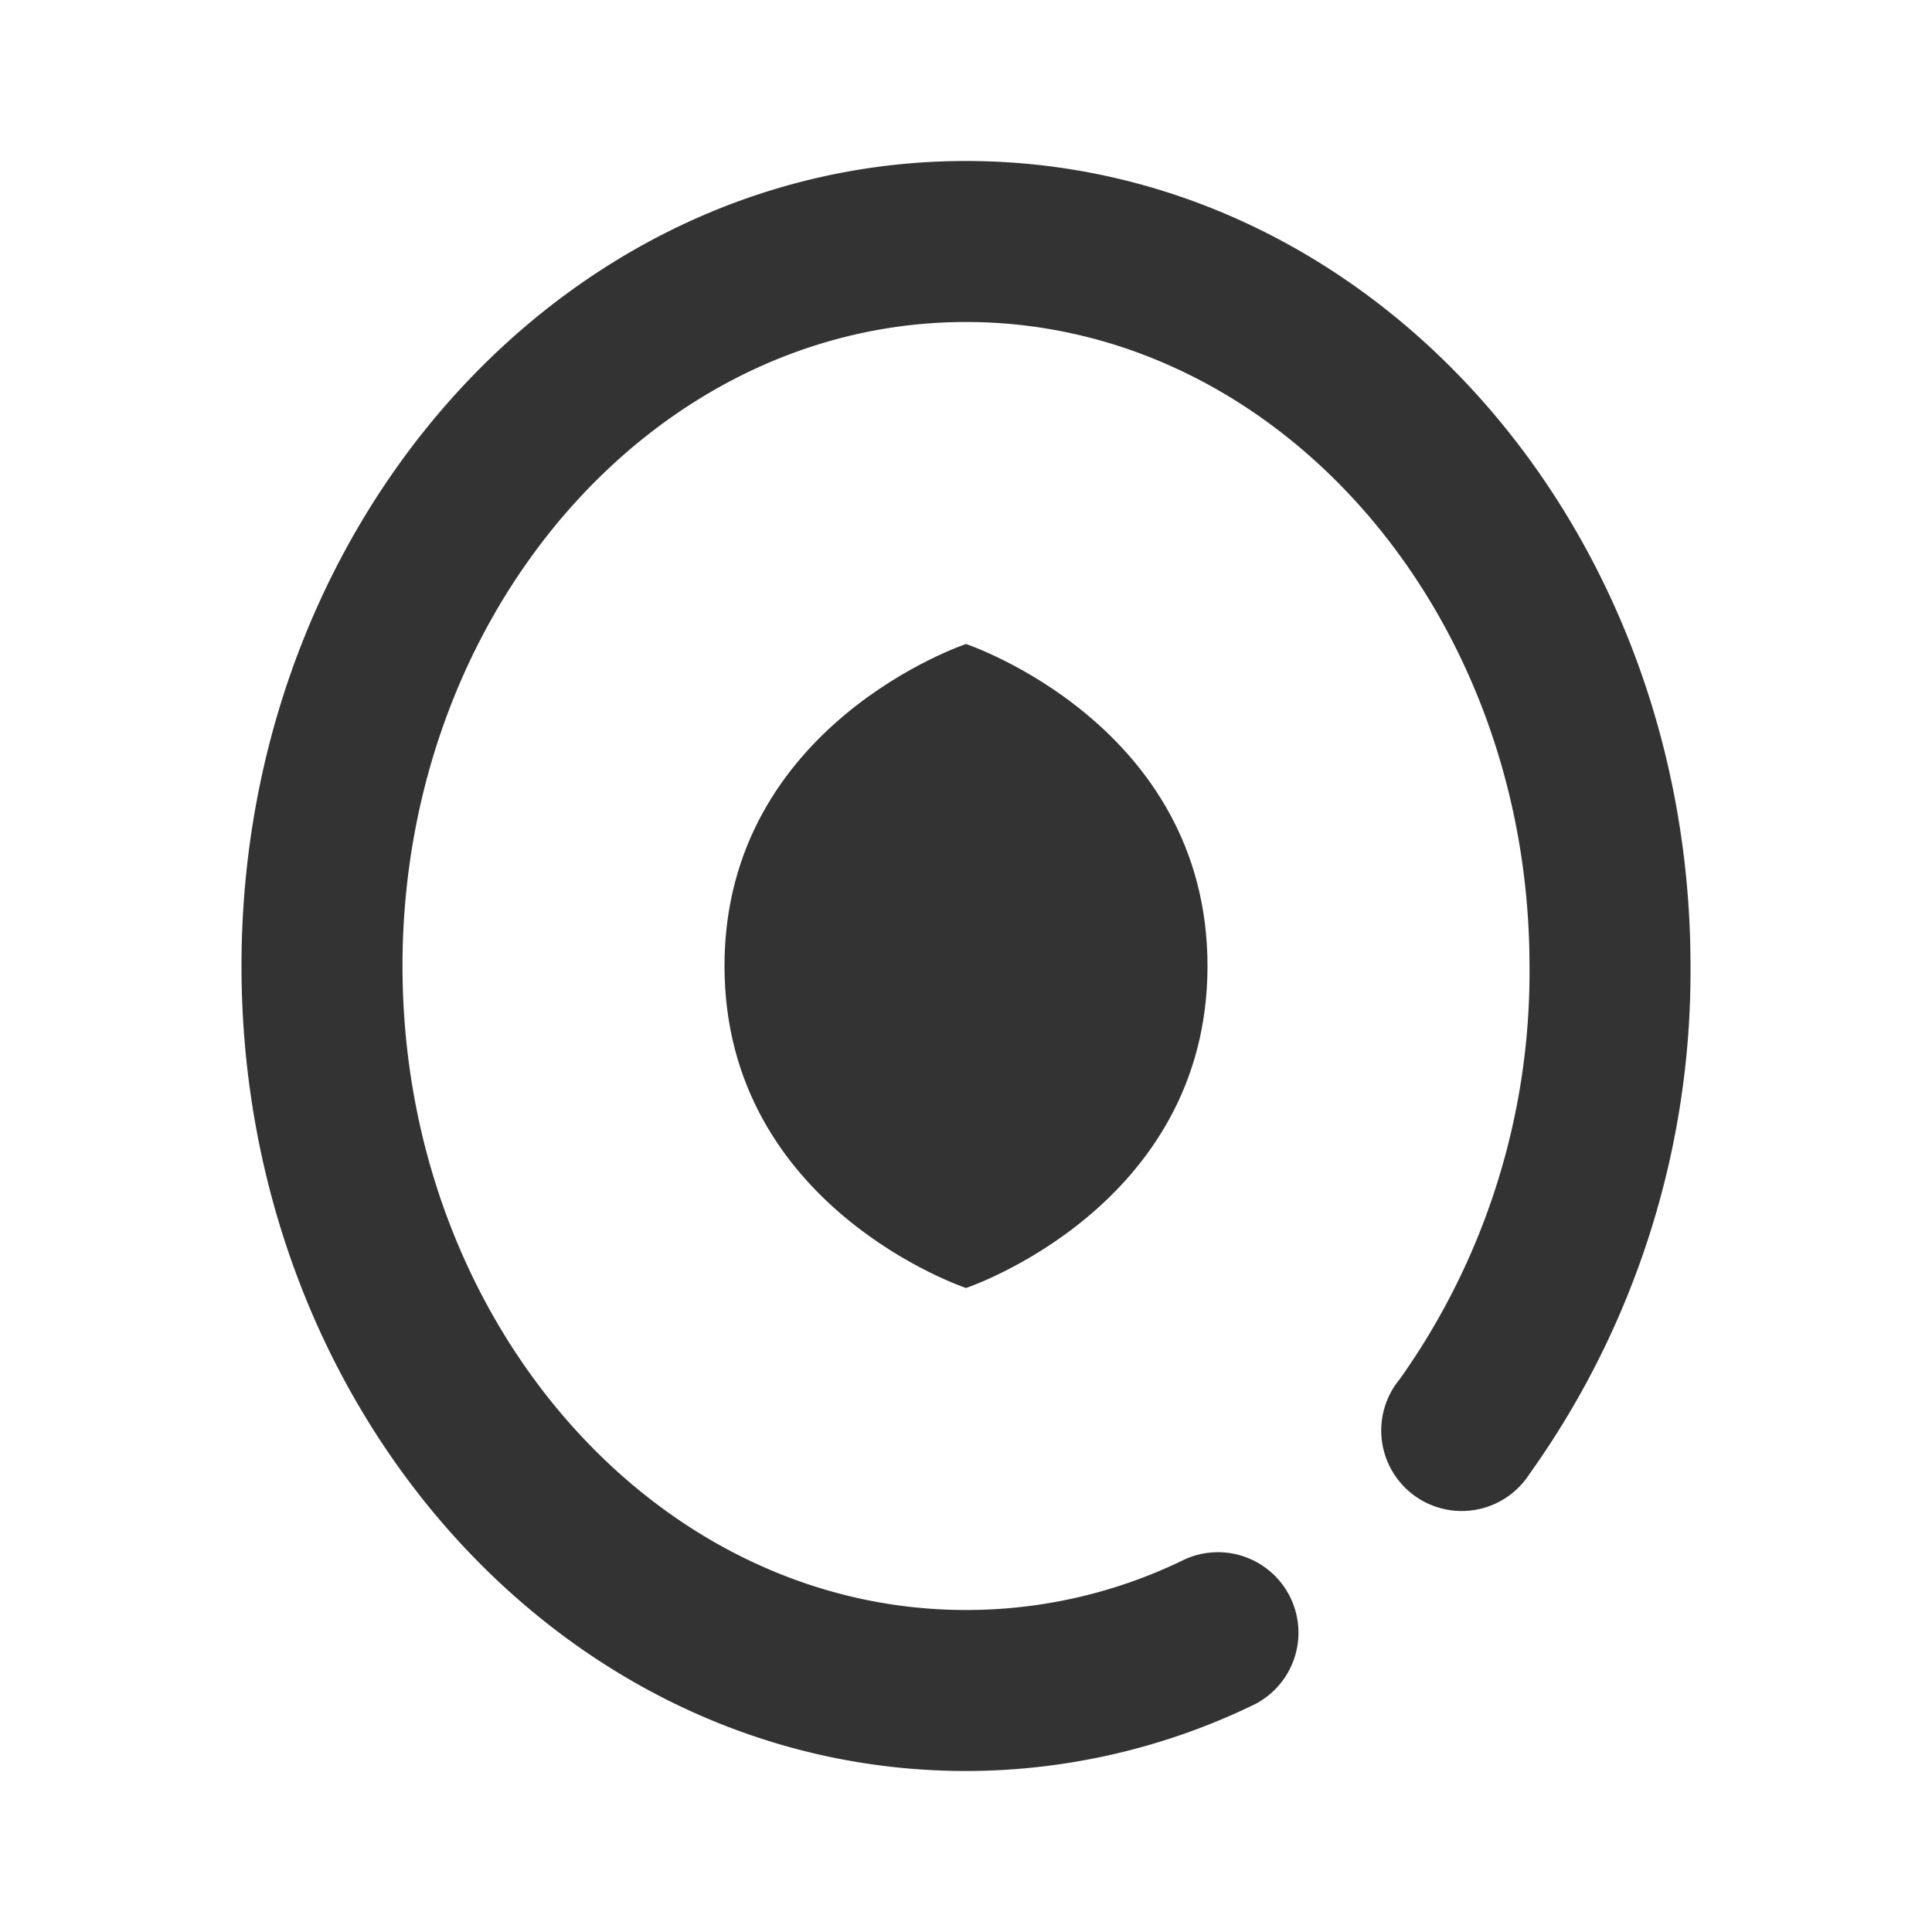 <?xml version="1.0" ?><!-- Uploaded to: SVG Repo, www.svgrepo.com, Generator: SVG Repo Mixer Tools -->
<svg width="800px" height="800px" viewBox="0 0 24 24" data-name="016_FOOD" id="_016_FOOD" xmlns="http://www.w3.org/2000/svg"><defs><style>.cls-1{fill:#333;}</style></defs><path class="cls-1" d="M12,22c-5,0-9-4.49-9-10S7,2,12,2s9,4.49,9,10a10.74,10.74,0,0,1-2,6.31,1,1,0,1,1-1.61-1.18A8.73,8.73,0,0,0,19,12c0-4.41-3.14-8-7-8S5,7.59,5,12s3.14,8,7,8a6.16,6.16,0,0,0,2.72-.63,1,1,0,0,1,.87,1.8A8.21,8.21,0,0,1,12,22Z"/><path class="cls-1" d="M12,8S9,9,9,12s3,4,3,4,3-1,3-4S12,8,12,8Z"/></svg>